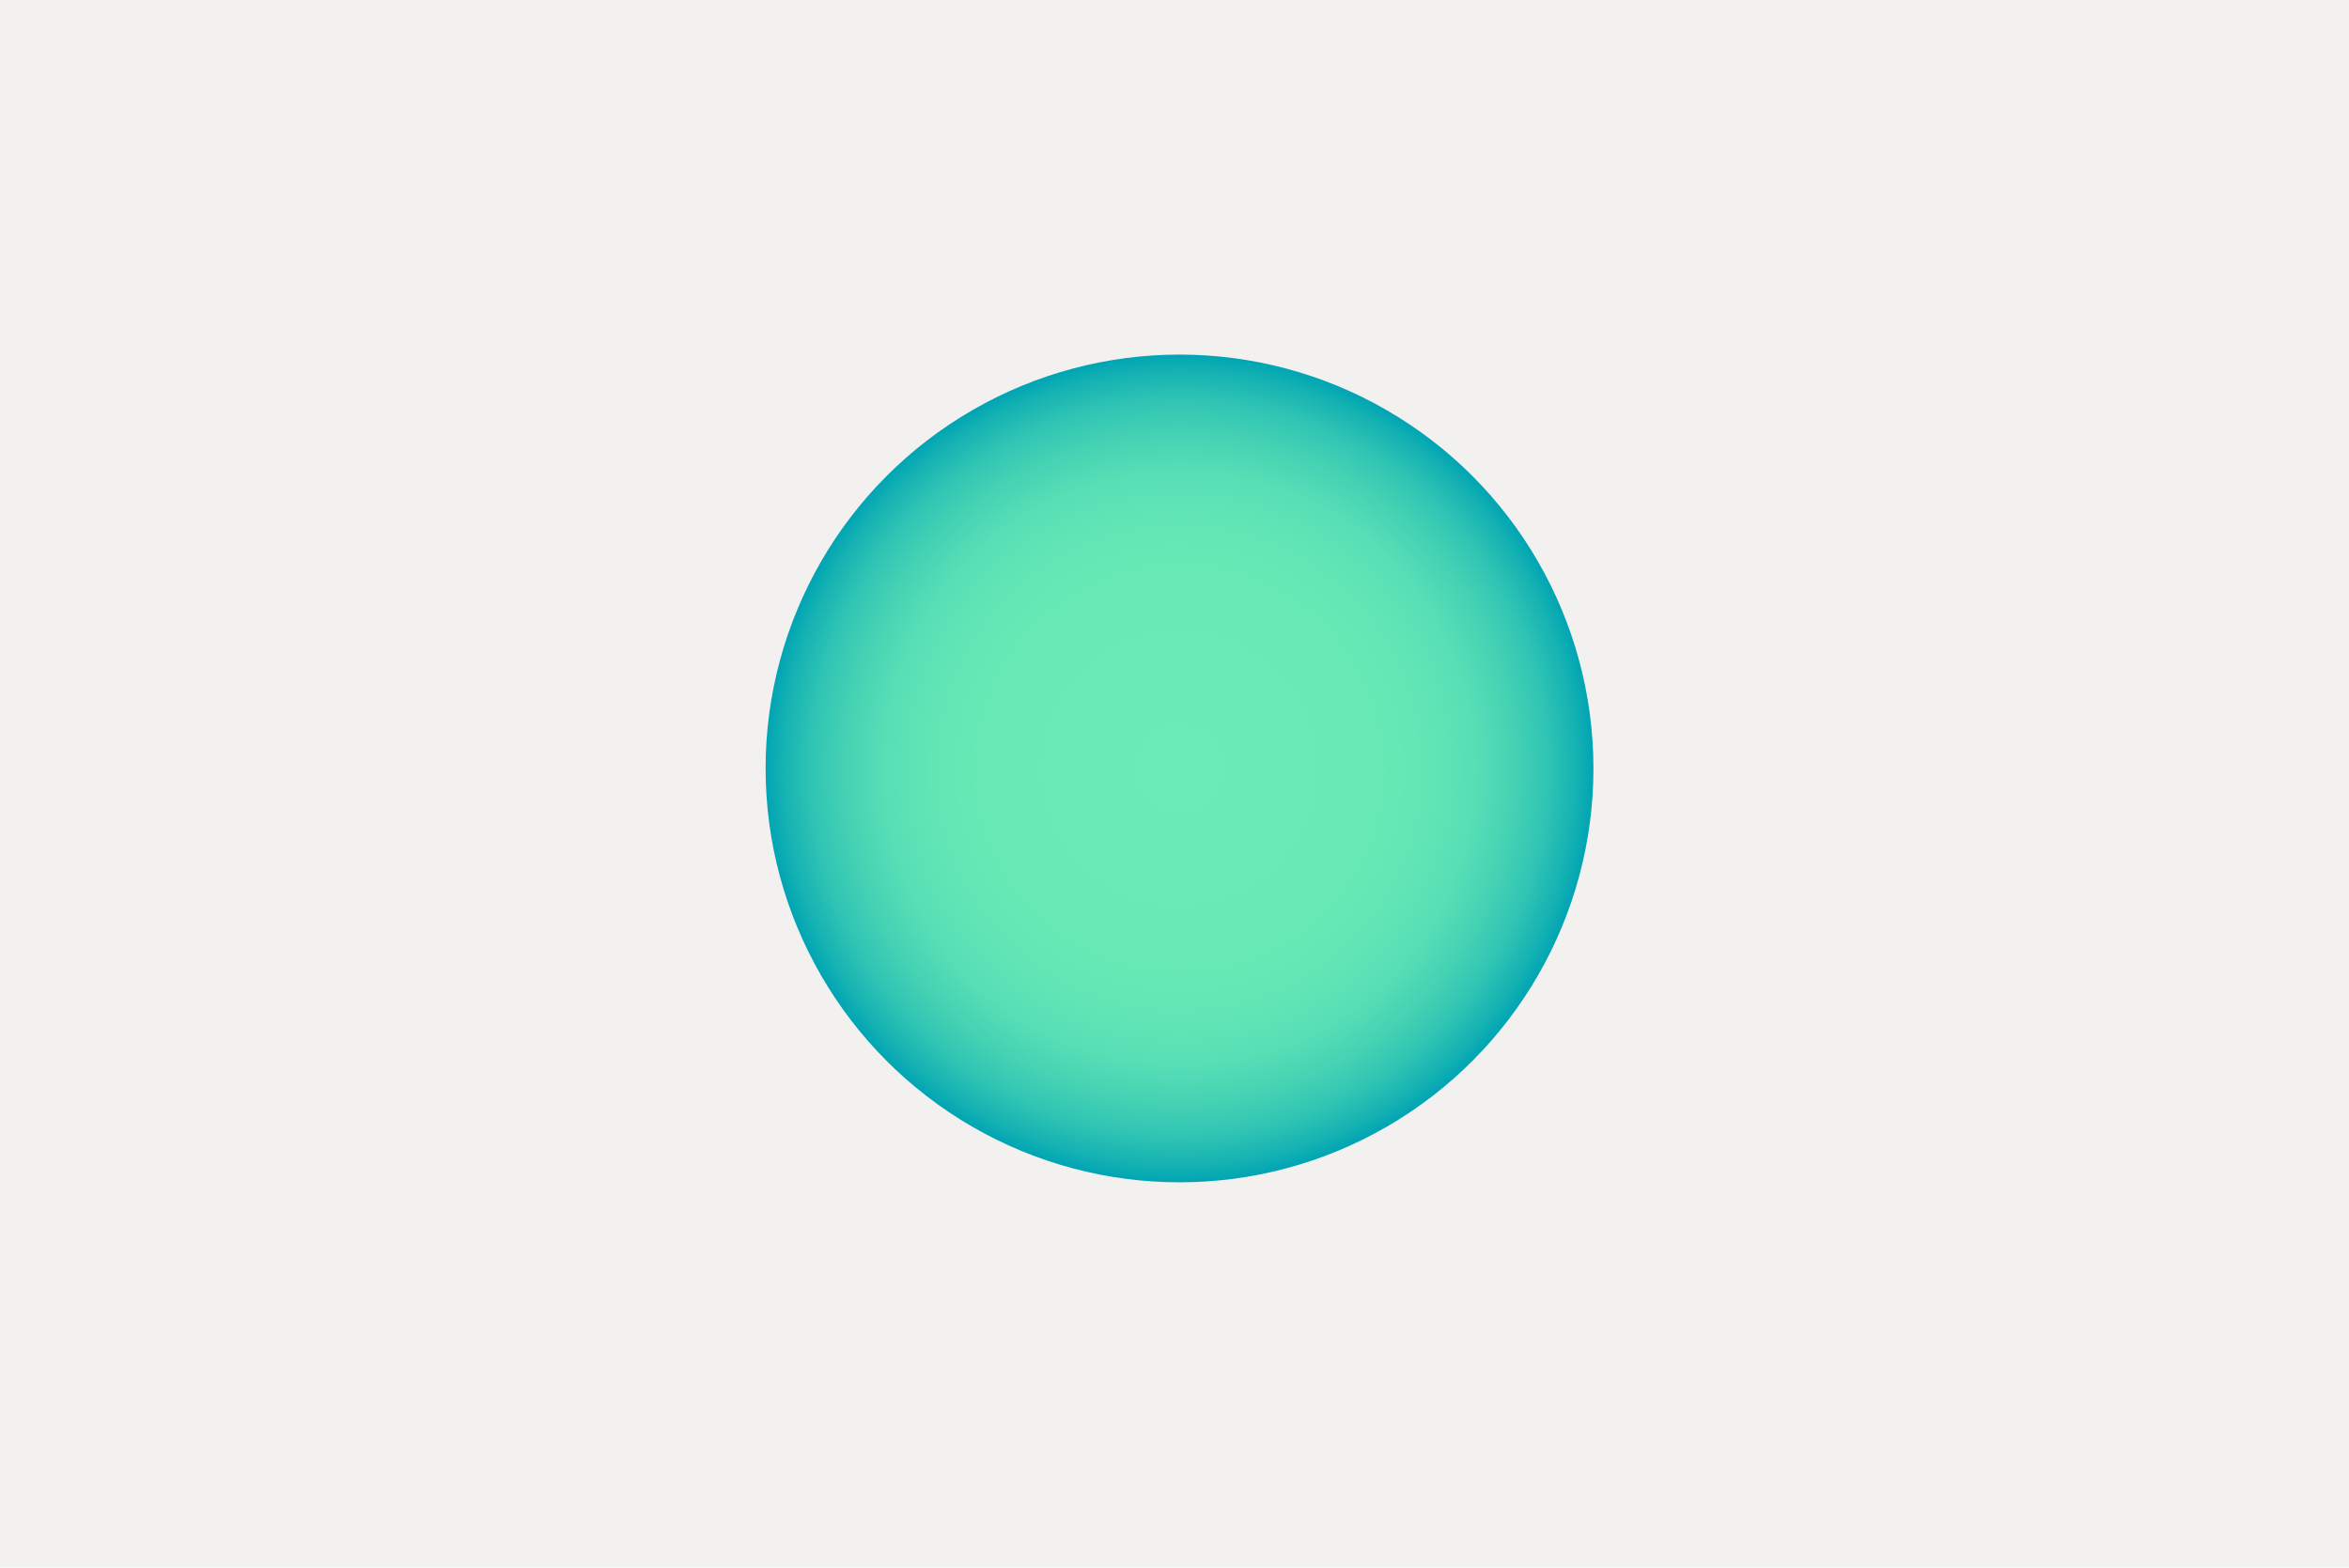 <?xml version="1.0" encoding="UTF-8"?>
<svg id="Layer_1" data-name="Layer 1" xmlns="http://www.w3.org/2000/svg" xmlns:xlink="http://www.w3.org/1999/xlink" viewBox="0 0 454 303">
  <defs>
    <style>
      .cls-1 {
        fill: url(#radial-gradient);
      }

      .cls-2 {
        fill: #f2f1ef;
      }
    </style>
    <radialGradient id="radial-gradient" cx="227.97" cy="148.54" fx="227.97" fy="148.54" r="80" gradientUnits="userSpaceOnUse">
      <stop offset="0" stop-color="#6becb6"/>
      <stop offset=".44" stop-color="#69eab5"/>
      <stop offset=".6" stop-color="#62e6b5"/>
      <stop offset=".72" stop-color="#56deb5"/>
      <stop offset=".81" stop-color="#45d2b4"/>
      <stop offset=".89" stop-color="#2fc4b4"/>
      <stop offset=".96" stop-color="#15b2b3"/>
      <stop offset="1" stop-color="#00a4b3"/>
    </radialGradient>
  </defs>
  <rect class="cls-2" width="454" height="303"/>
  <circle class="cls-1" cx="227.97" cy="148.54" r="80"/>
</svg>
